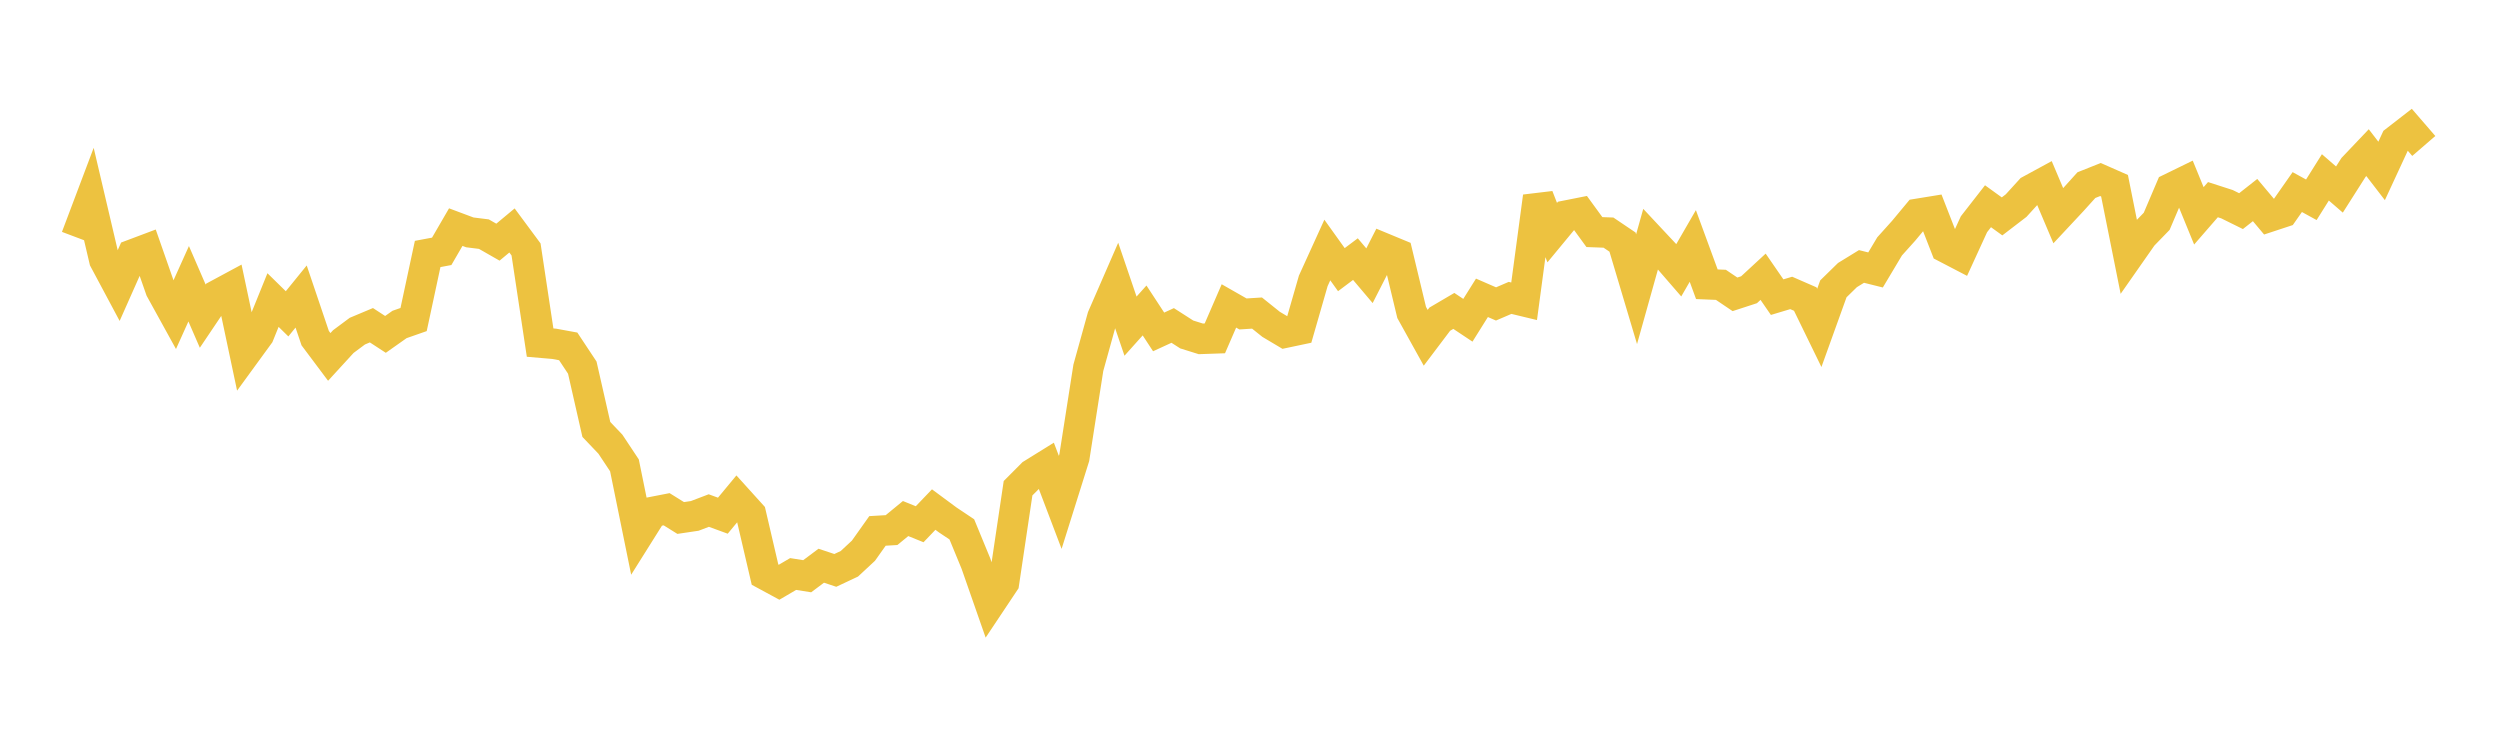 <svg width="164" height="48" xmlns="http://www.w3.org/2000/svg" xmlns:xlink="http://www.w3.org/1999/xlink"><path fill="none" stroke="rgb(237,194,64)" stroke-width="2" d="M5,15.565L5.922,13.122L6.844,17.051L7.766,18.777L8.689,16.699L9.611,16.352L10.533,18.989L11.455,20.661L12.377,18.614L13.299,20.739L14.222,19.368L15.144,18.871L16.066,23.224L16.988,21.959L17.91,19.683L18.832,20.587L19.754,19.452L20.677,22.183L21.599,23.414L22.521,22.408L23.443,21.722L24.365,21.335L25.287,21.936L26.21,21.285L27.132,20.962L28.054,16.66L28.976,16.488L29.898,14.899L30.82,15.244L31.743,15.359L32.665,15.886L33.587,15.118L34.509,16.363L35.431,22.475L36.353,22.554L37.275,22.723L38.198,24.116L39.12,28.171L40.042,29.138L40.964,30.528L41.886,35.054L42.808,33.586L43.731,33.406L44.653,33.98L45.575,33.843L46.497,33.492L47.419,33.829L48.341,32.716L49.263,33.736L50.186,37.696L51.108,38.195L52.03,37.655L52.952,37.801L53.874,37.111L54.796,37.418L55.719,36.984L56.641,36.127L57.563,34.828L58.485,34.774L59.407,34.017L60.329,34.39L61.251,33.427L62.174,34.11L63.096,34.726L64.018,36.964L64.94,39.603L65.862,38.221L66.784,32.028L67.707,31.101L68.629,30.529L69.551,32.956L70.473,30.022L71.395,24.127L72.317,20.806L73.24,18.688L74.162,21.395L75.084,20.366L76.006,21.774L76.928,21.35L77.85,21.941L78.772,22.229L79.695,22.197L80.617,20.069L81.539,20.595L82.461,20.537L83.383,21.276L84.305,21.824L85.228,21.629L86.15,18.426L87.072,16.401L87.994,17.689L88.916,16.998L89.838,18.088L90.76,16.279L91.683,16.661L92.605,20.498L93.527,22.159L94.449,20.938L95.371,20.396L96.293,21.01L97.216,19.537L98.138,19.938L99.06,19.542L99.982,19.764L100.904,12.894L101.826,15.26L102.749,14.143L103.671,13.96L104.593,15.225L105.515,15.259L106.437,15.881L107.359,18.972L108.281,15.681L109.204,16.667L110.126,17.731L111.048,16.135L111.97,18.647L112.892,18.685L113.814,19.308L114.737,19.007L115.659,18.155L116.581,19.493L117.503,19.216L118.425,19.618L119.347,21.509L120.269,18.948L121.192,18.045L122.114,17.479L123.036,17.709L123.958,16.163L124.88,15.137L125.802,14.028L126.725,13.878L127.647,16.244L128.569,16.724L129.491,14.712L130.413,13.529L131.335,14.195L132.257,13.488L133.18,12.475L134.102,11.974L135.024,14.152L135.946,13.165L136.868,12.144L137.79,11.777L138.713,12.184L139.635,16.786L140.557,15.468L141.479,14.518L142.401,12.354L143.323,11.904L144.246,14.159L145.168,13.098L146.09,13.395L147.012,13.85L147.934,13.124L148.856,14.223L149.778,13.919L150.701,12.6L151.623,13.106L152.545,11.636L153.467,12.434L154.389,10.984L155.311,10.014L156.234,11.213L157.156,9.223L158.078,8.508L159,9.575"></path></svg>